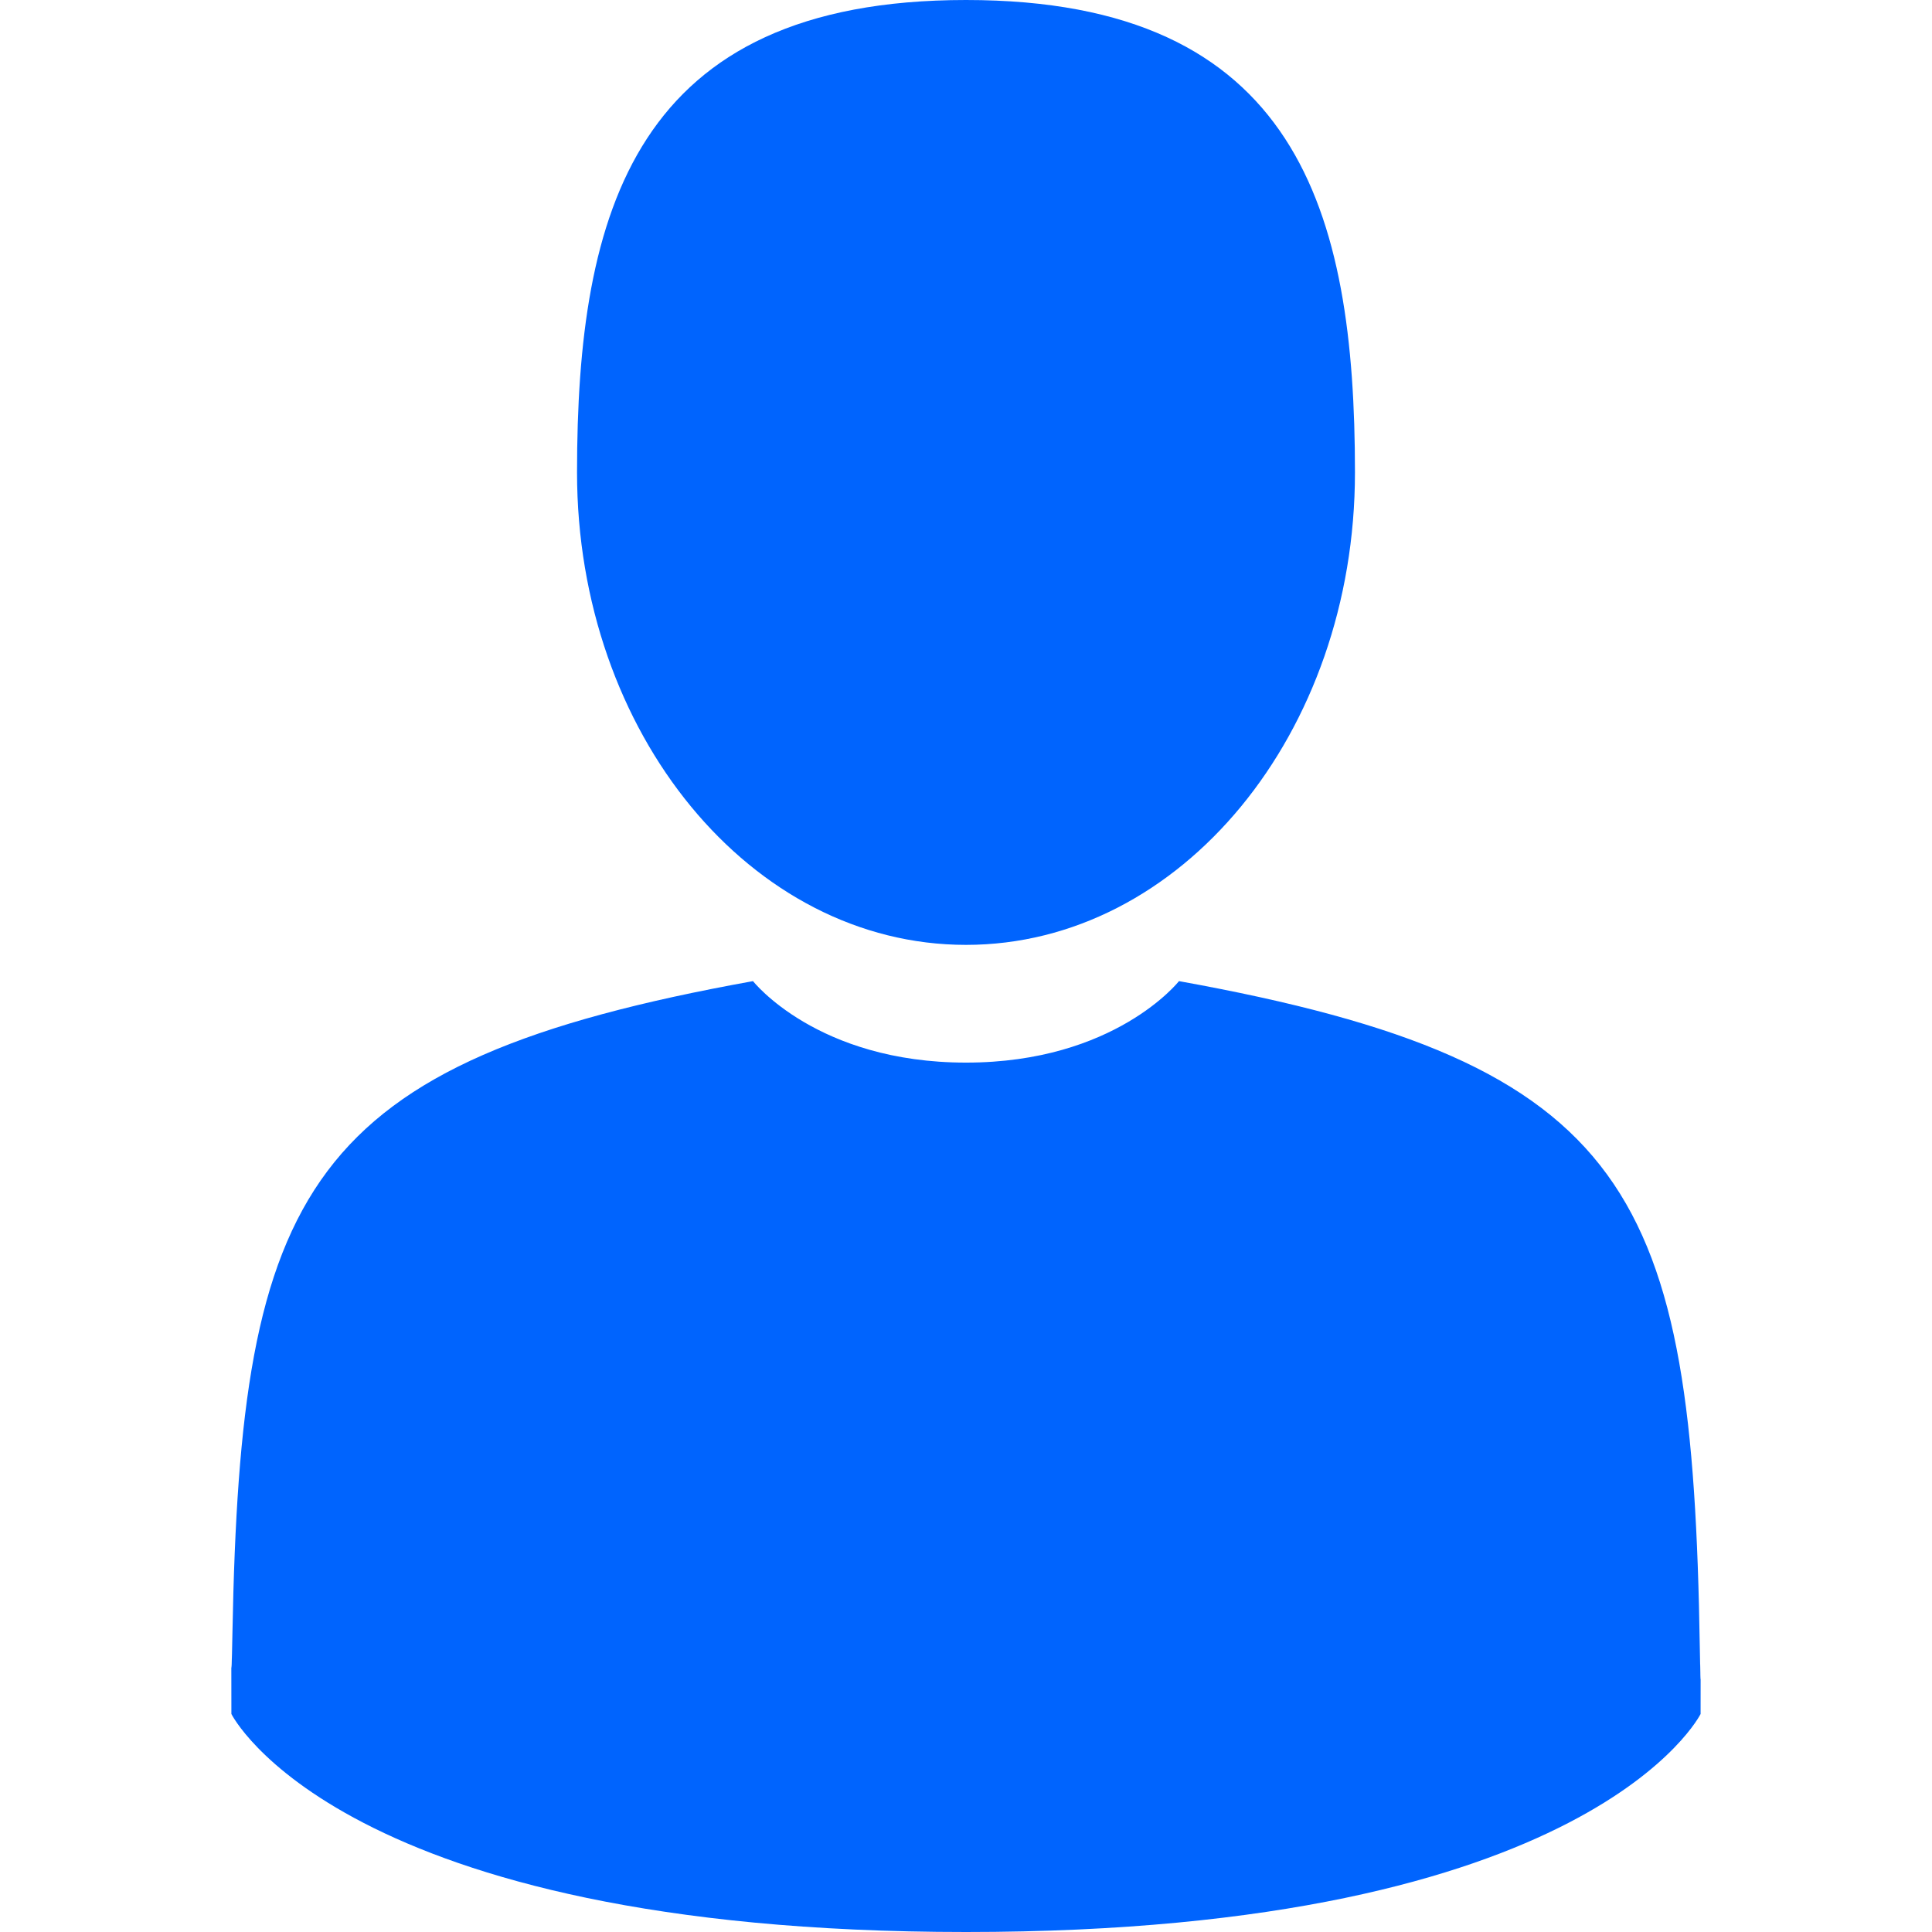 <?xml version="1.0" encoding="iso-8859-1"?>
<!DOCTYPE svg PUBLIC "-//W3C//DTD SVG 1.1//EN" "http://www.w3.org/Graphics/SVG/1.1/DTD/svg11.dtd">
<svg version="1.1" xmlns="http://www.w3.org/2000/svg" xmlns:xlink="http://www.w3.org/1999/xlink" x="0px" y="0px"
	 viewBox="0 0 350 350" style="enable-background:new 0 0 350 350;" xml:space="preserve">
<g>
	<path style="fill:#0064fe;" d="M175,171.173c38.914,0,70.463-38.318,70.463-85.586C245.463,38.318,235.105,0,175,0s-70.465,38.318-70.465,85.587
		C104.535,132.855,136.084,171.173,175,171.173z"/>
	<path style="fill:#0064fe;" d="M41.909,301.853C41.897,298.971,41.885,301.041,41.909,301.853L41.909,301.853z"/>
	<path style="fill:#0064fe;" d="M308.085,304.104C308.123,303.315,308.098,298.63,308.085,304.104L308.085,304.104z"/>
	<path style="fill:#0064fe;" d="M307.935,298.397c-1.305-82.342-12.059-105.805-94.352-120.657c0,0-11.584,14.761-38.584,14.761
		s-38.586-14.761-38.586-14.761c-81.395,14.69-92.803,37.805-94.303,117.982c-0.123,6.547-0.18,6.891-0.202,6.131
		c0.005,1.424,0.011,4.058,0.011,8.651c0,0,19.592,39.496,133.08,39.496c113.486,0,133.08-39.496,133.08-39.496
		c0-2.951,0.002-5.003,0.005-6.399C308.062,304.575,308.018,303.664,307.935,298.397z"/>
</g>
</svg>
